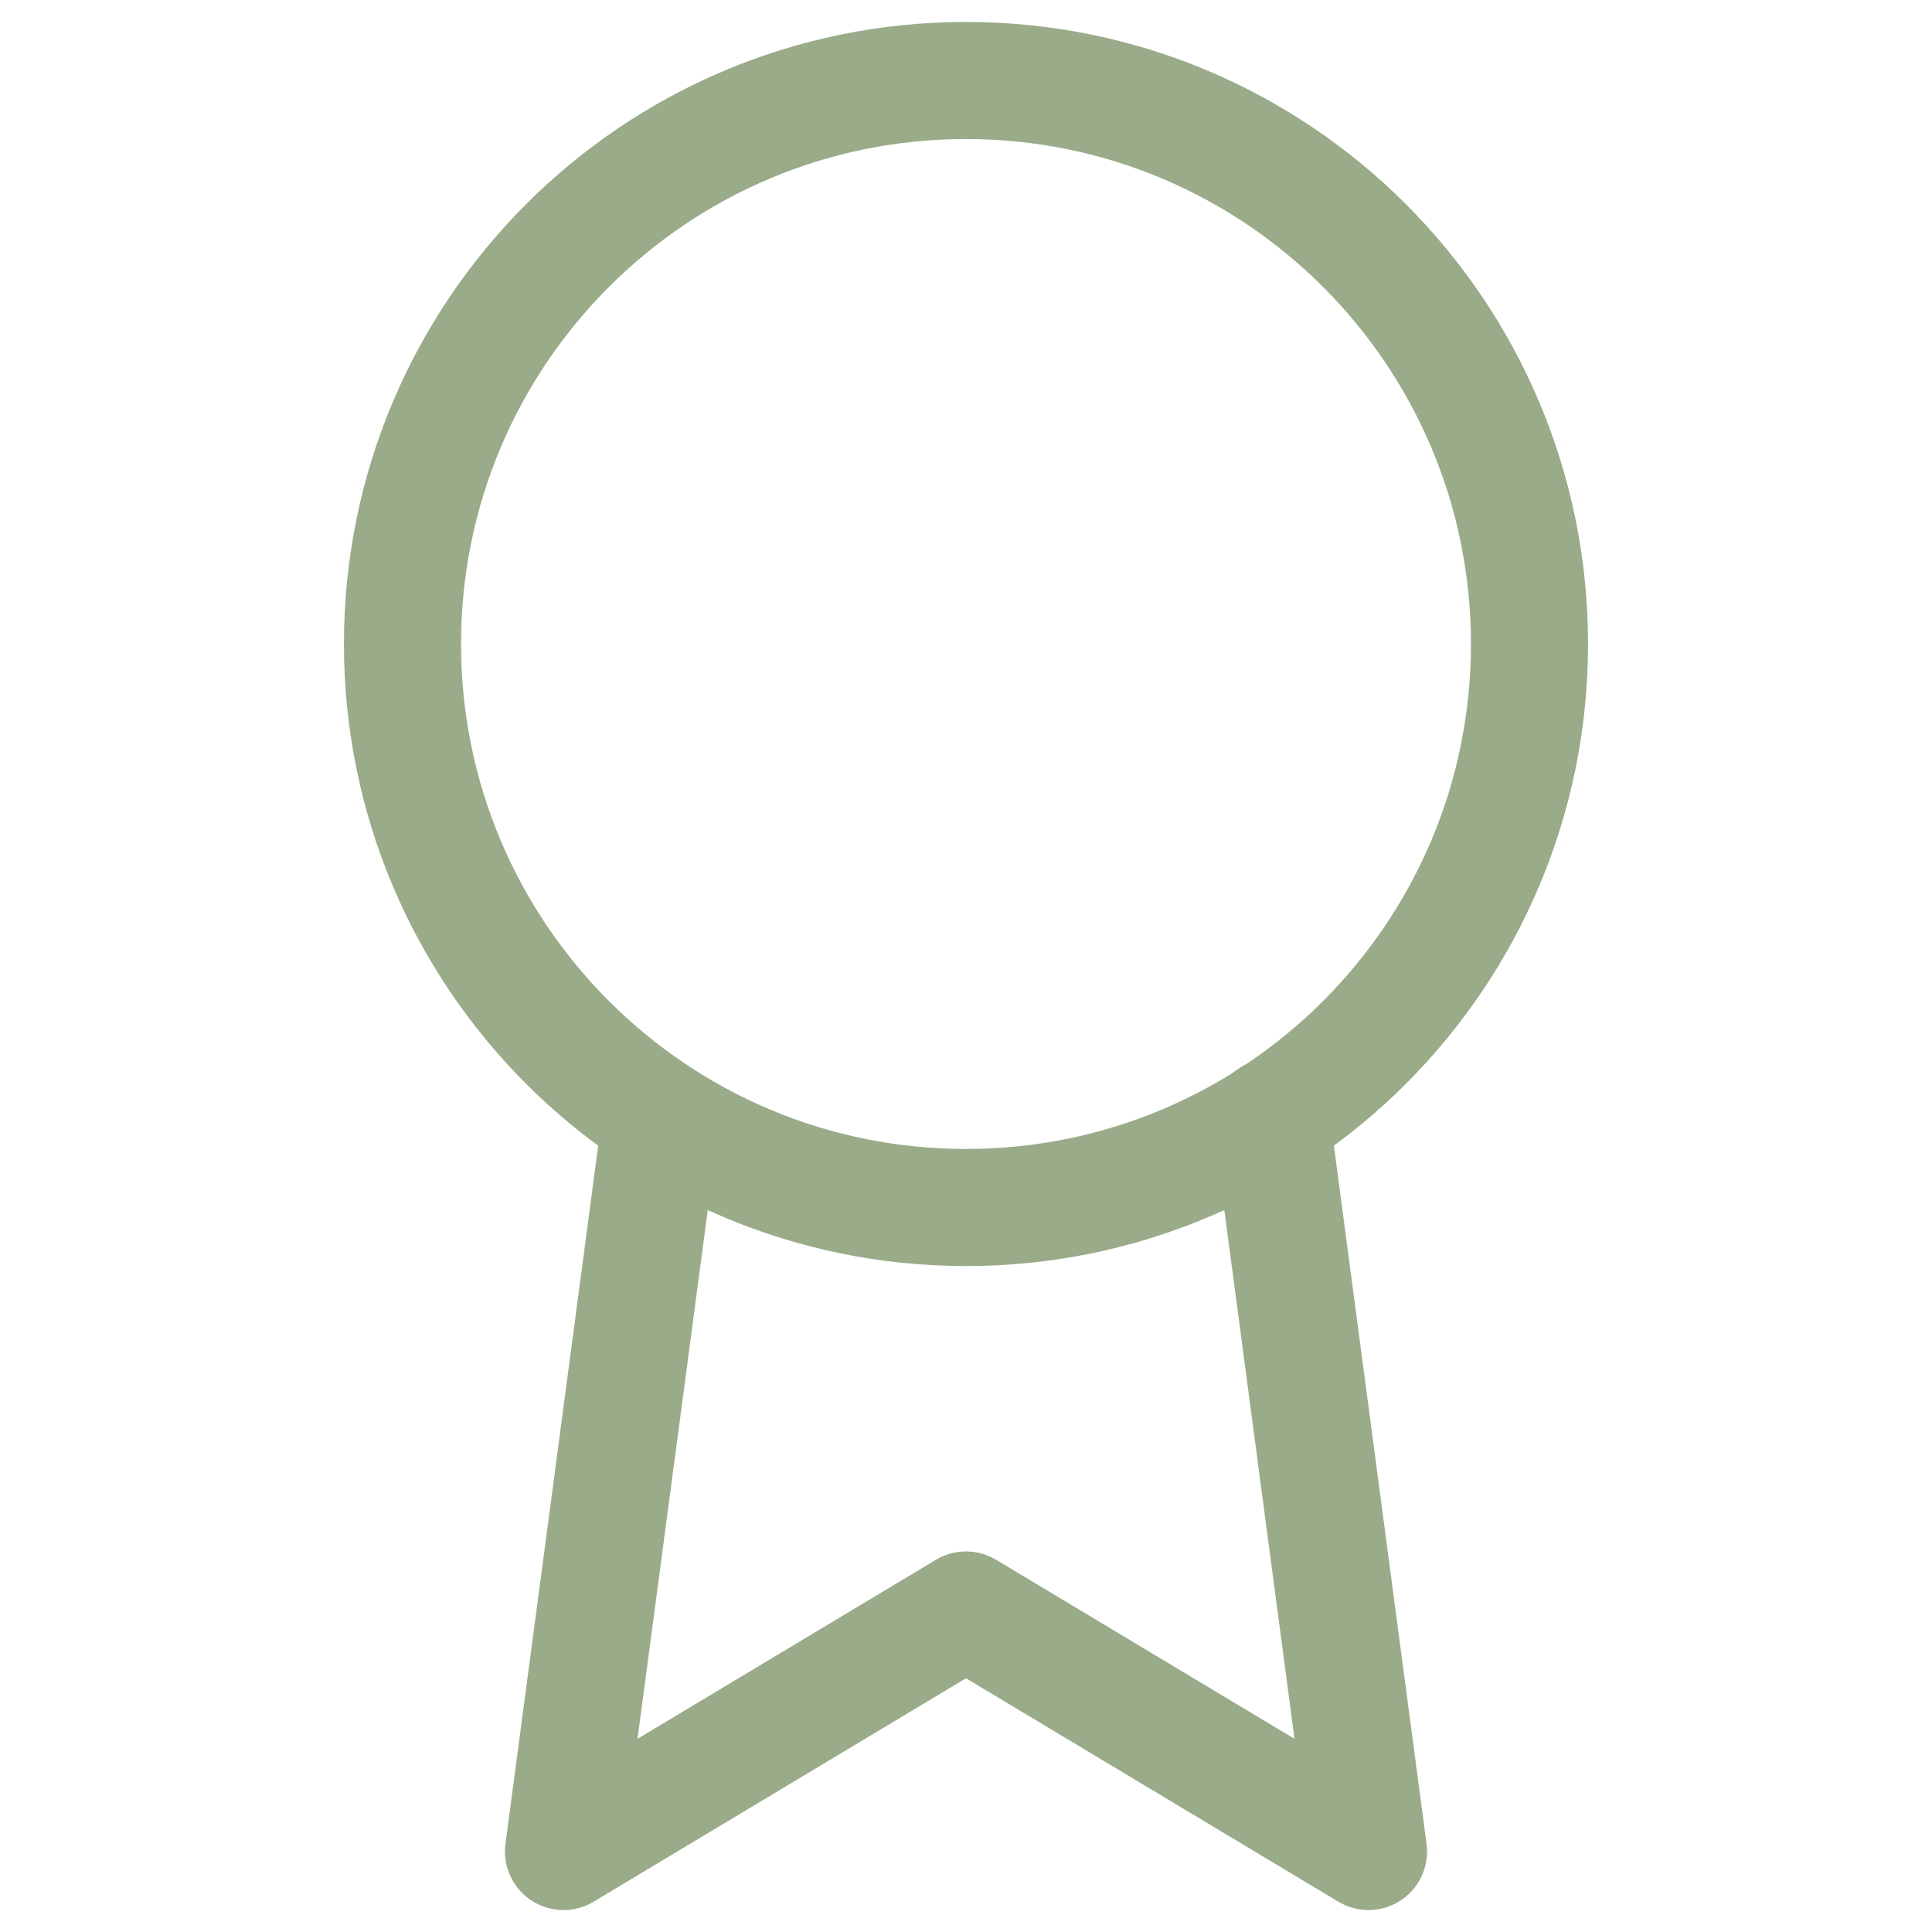 <?xml version="1.0" encoding="UTF-8"?> <svg xmlns="http://www.w3.org/2000/svg" width="33" height="33" viewBox="0 0 33 33" fill="none"> <path d="M16.5 20.625C21.816 20.625 26.125 16.316 26.125 11C26.125 5.684 21.816 1.375 16.5 1.375C11.184 1.375 6.875 5.684 6.875 11C6.875 16.316 11.184 20.625 16.5 20.625Z" stroke="#9AAB89" stroke-width="2" stroke-linecap="round" stroke-linejoin="round"></path> <path d="M11.289 19.099L9.625 31.625L16.5 27.5L23.375 31.625L21.711 19.085" stroke="#9AAB89" stroke-width="2" stroke-linecap="round" stroke-linejoin="round"></path> </svg> 